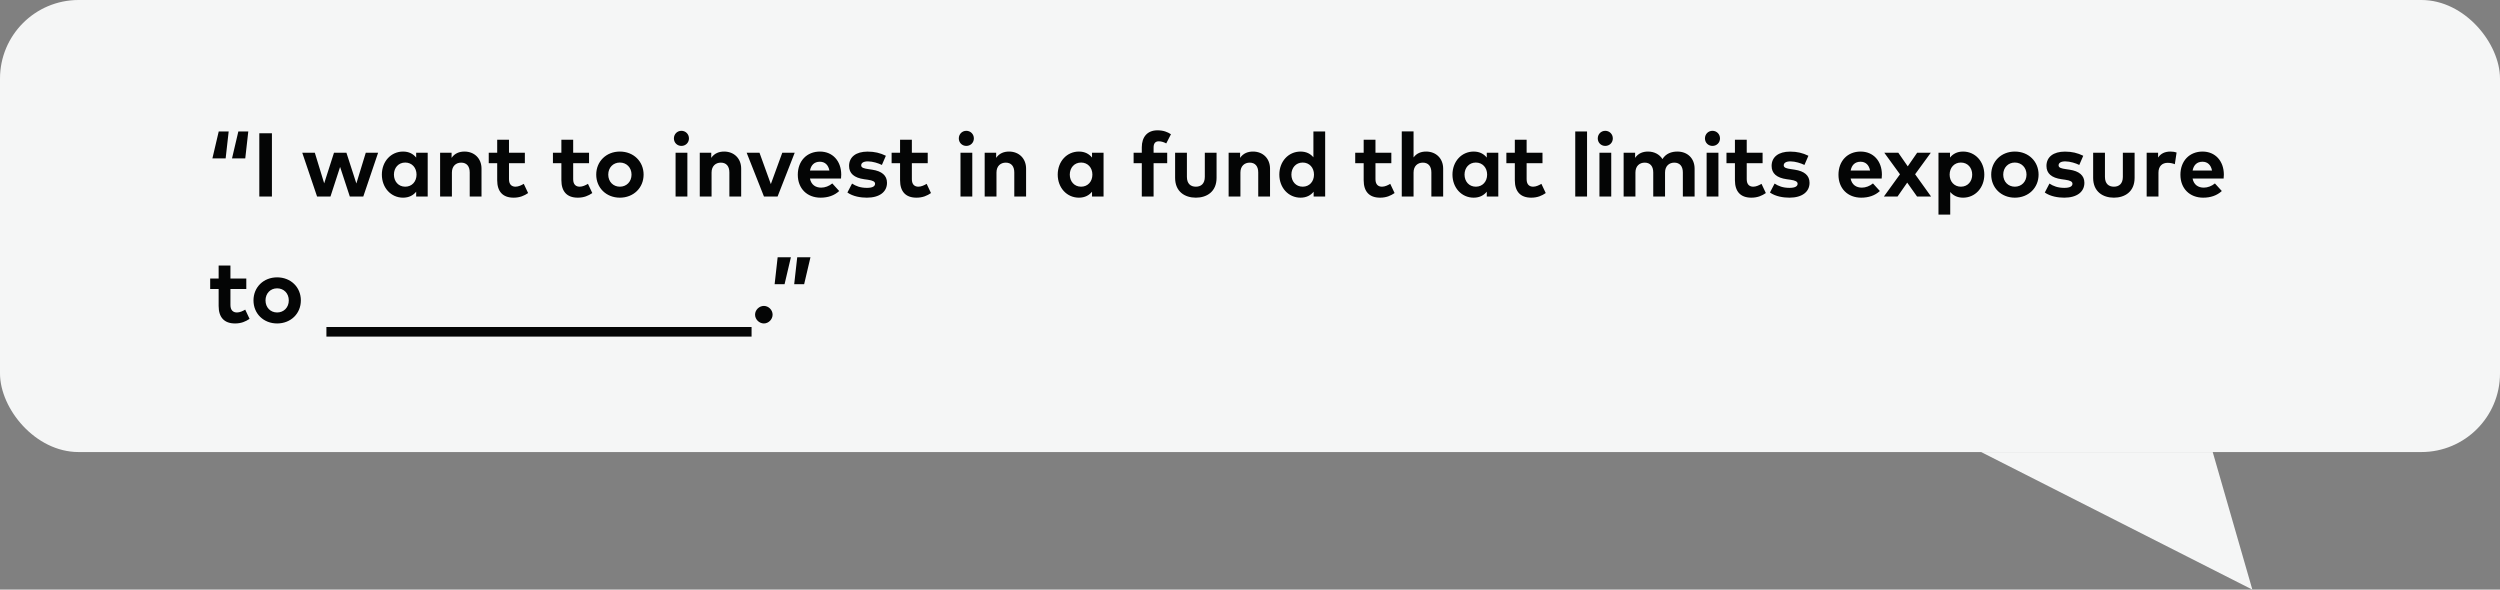 <svg width="636" height="150" viewBox="0 0 636 150" fill="none" xmlns="http://www.w3.org/2000/svg">
<rect x="0" y="0" width="636" height="150" fill="#808080" stroke="none"/>
<rect width="636" height="115" rx="20" fill="#F5F6F6"/>
<path d="M573 150L562.915 115H504L573 150Z" fill="#F5F6F6"/>
<path d="M57.404 40.294H54.035L55.645 33.44H58.175L57.404 40.294ZM62.395 40.294H59.026L60.636 33.44H63.166L62.395 40.294ZM69.178 50H65.969V33.9H69.178V50ZM84.07 50H80.666L76.894 38.856H80.091L82.472 46.642L84.968 38.856H88.13L90.66 46.676L93.052 38.856H96.192L92.419 50H88.993L86.52 42.468L84.07 50ZM102.539 50.288C99.468 50.288 97.145 47.769 97.145 44.422C97.145 41.076 99.468 38.557 102.539 38.557C104.068 38.557 105.138 39.178 105.874 40.087V38.856H108.806V50H105.874V48.77C105.149 49.666 104.068 50.288 102.539 50.288ZM103.091 47.493C104.804 47.493 105.966 46.182 105.966 44.422C105.966 42.663 104.804 41.352 103.091 41.352C101.331 41.352 100.216 42.721 100.216 44.422C100.216 46.124 101.331 47.493 103.091 47.493ZM114.965 50H111.963V38.856H114.884V40.167C115.678 38.983 116.897 38.557 118.162 38.557C120.692 38.557 122.497 40.317 122.497 42.904V50H119.496V43.87C119.496 42.261 118.691 41.375 117.322 41.375C116.034 41.375 114.965 42.215 114.965 43.894V50ZM130.661 50.288C127.901 50.288 126.486 48.724 126.486 45.837V41.525H124.336V38.856H126.486V35.544H129.488V38.856H133.524V41.525H129.488V45.596C129.488 46.987 130.224 47.493 131.155 47.493C131.868 47.493 132.639 47.136 133.248 46.769L134.352 49.114C133.375 49.782 132.248 50.288 130.661 50.288ZM146.99 50.288C144.23 50.288 142.815 48.724 142.815 45.837V41.525H140.665V38.856H142.815V35.544H145.817V38.856H149.853V41.525H145.817V45.596C145.817 46.987 146.553 47.493 147.484 47.493C148.197 47.493 148.968 47.136 149.577 46.769L150.681 49.114C149.704 49.782 148.577 50.288 146.99 50.288ZM157.695 50.288C154.233 50.288 151.68 47.781 151.68 44.422C151.68 41.065 154.233 38.557 157.695 38.557C161.168 38.557 163.732 41.065 163.732 44.422C163.732 47.781 161.168 50.288 157.695 50.288ZM157.695 47.493C159.385 47.493 160.662 46.228 160.662 44.422C160.662 42.617 159.385 41.352 157.695 41.352C156.004 41.352 154.739 42.617 154.739 44.422C154.739 46.228 156.004 47.493 157.695 47.493ZM173.35 37.12C172.269 37.12 171.441 36.292 171.441 35.211C171.441 34.13 172.269 33.279 173.35 33.279C174.431 33.279 175.271 34.13 175.271 35.211C175.271 36.292 174.431 37.12 173.35 37.12ZM174.868 50H171.867V38.856H174.868V50ZM181.022 50H178.021V38.856H180.942V40.167C181.735 38.983 182.954 38.557 184.219 38.557C186.749 38.557 188.555 40.317 188.555 42.904V50H185.553V43.87C185.553 42.261 184.748 41.375 183.38 41.375C182.092 41.375 181.022 42.215 181.022 43.894V50ZM197.815 50H194.354L189.949 38.856H193.215L196.102 46.837L199.011 38.856H202.174L197.815 50ZM208.743 50.288C205.328 50.288 202.959 47.965 202.959 44.457C202.959 40.95 205.259 38.557 208.594 38.557C211.802 38.557 213.999 40.938 214.01 44.411C214.01 44.756 213.987 45.17 213.953 45.423H206.052C206.374 47.033 207.501 47.734 208.916 47.734C209.882 47.734 210.928 47.343 211.733 46.665L213.493 48.597C212.228 49.758 210.618 50.288 208.743 50.288ZM206.064 43.376H210.997C210.721 41.95 209.859 41.145 208.571 41.145C207.156 41.145 206.328 41.996 206.064 43.376ZM220.536 50.288C219.018 50.288 217.029 50 215.58 48.977L216.764 46.7C217.719 47.332 218.88 47.792 220.559 47.792C221.951 47.792 222.618 47.401 222.618 46.745C222.618 46.205 222.054 45.906 220.766 45.722L219.858 45.596C217.282 45.239 216.005 44.112 216.005 42.215C216.005 39.926 217.776 38.569 220.709 38.569C222.491 38.569 223.883 38.903 225.366 39.627L224.354 41.962C223.469 41.525 222.054 41.065 220.801 41.053C219.662 41.053 219.087 41.456 219.087 42.065C219.087 42.709 219.892 42.87 220.904 43.02L221.893 43.169C224.308 43.537 225.654 44.618 225.654 46.504C225.654 48.804 223.768 50.288 220.536 50.288ZM233.15 50.288C230.39 50.288 228.976 48.724 228.976 45.837V41.525H226.825V38.856H228.976V35.544H231.977V38.856H236.014V41.525H231.977V45.596C231.977 46.987 232.713 47.493 233.645 47.493C234.358 47.493 235.128 47.136 235.738 46.769L236.842 49.114C235.864 49.782 234.737 50.288 233.15 50.288ZM245.831 37.12C244.75 37.12 243.922 36.292 243.922 35.211C243.922 34.13 244.75 33.279 245.831 33.279C246.912 33.279 247.752 34.13 247.752 35.211C247.752 36.292 246.912 37.12 245.831 37.12ZM247.349 50H244.348V38.856H247.349V50ZM253.504 50H250.502V38.856H253.423V40.167C254.217 38.983 255.436 38.557 256.701 38.557C259.231 38.557 261.036 40.317 261.036 42.904V50H258.035V43.87C258.035 42.261 257.23 41.375 255.861 41.375C254.573 41.375 253.504 42.215 253.504 43.894V50ZM274.477 50.288C271.407 50.288 269.084 47.769 269.084 44.422C269.084 41.076 271.407 38.557 274.477 38.557C276.007 38.557 277.076 39.178 277.812 40.087V38.856H280.745V50H277.812V48.77C277.088 49.666 276.007 50.288 274.477 50.288ZM275.029 47.493C276.743 47.493 277.904 46.182 277.904 44.422C277.904 42.663 276.743 41.352 275.029 41.352C273.27 41.352 272.154 42.721 272.154 44.422C272.154 46.124 273.27 47.493 275.029 47.493ZM293.473 50H290.472V41.525H288.39V38.856H290.472V37.477C290.472 34.866 291.863 33.153 294.462 33.153C295.98 33.153 297.038 33.59 297.889 34.153L296.693 36.487C296.141 36.188 295.486 35.947 294.784 35.947C293.922 35.947 293.473 36.476 293.473 37.511V38.856H296.935V41.525H293.473V50ZM304.227 50.288C301.432 50.288 298.948 48.77 298.948 45.251V38.856H301.95V44.986C301.95 46.769 302.927 47.493 304.227 47.493C305.515 47.493 306.504 46.769 306.504 44.986V38.856H309.494V45.251C309.494 48.77 307.01 50.288 304.227 50.288ZM315.563 50H312.562V38.856H315.483V40.167C316.276 38.983 317.495 38.557 318.76 38.557C321.29 38.557 323.096 40.317 323.096 42.904V50H320.094V43.87C320.094 42.261 319.289 41.375 317.921 41.375C316.633 41.375 315.563 42.215 315.563 43.894V50ZM330.854 50.288C327.784 50.288 325.461 47.769 325.461 44.422C325.461 41.076 327.784 38.557 330.854 38.557C332.349 38.557 333.407 39.144 334.132 40.018V33.44H337.122V50H334.189V48.77C333.465 49.666 332.384 50.288 330.854 50.288ZM331.406 47.493C333.12 47.493 334.281 46.182 334.281 44.422C334.281 42.663 333.12 41.352 331.406 41.352C329.647 41.352 328.531 42.721 328.531 44.422C328.531 46.124 329.647 47.493 331.406 47.493ZM351.092 50.288C348.332 50.288 346.918 48.724 346.918 45.837V41.525H344.767V38.856H346.918V35.544H349.919V38.856H353.956V41.525H349.919V45.596C349.919 46.987 350.655 47.493 351.587 47.493C352.3 47.493 353.07 47.136 353.68 46.769L354.784 49.114C353.806 49.782 352.679 50.288 351.092 50.288ZM359.609 50H356.608V33.428H359.609V40.053C360.403 38.949 361.587 38.557 362.806 38.557C365.336 38.557 367.142 40.317 367.142 42.904V50H364.14V43.87C364.14 42.261 363.335 41.375 361.967 41.375C360.679 41.375 359.609 42.215 359.609 43.894V50ZM374.9 50.288C371.83 50.288 369.507 47.769 369.507 44.422C369.507 41.076 371.83 38.557 374.9 38.557C376.43 38.557 377.499 39.178 378.235 40.087V38.856H381.168V50H378.235V48.77C377.511 49.666 376.43 50.288 374.9 50.288ZM375.452 47.493C377.166 47.493 378.327 46.182 378.327 44.422C378.327 42.663 377.166 41.352 375.452 41.352C373.693 41.352 372.577 42.721 372.577 44.422C372.577 46.124 373.693 47.493 375.452 47.493ZM389.546 50.288C386.786 50.288 385.371 48.724 385.371 45.837V41.525H383.221V38.856H385.371V35.544H388.373V38.856H392.409V41.525H388.373V45.596C388.373 46.987 389.109 47.493 390.04 47.493C390.753 47.493 391.524 47.136 392.133 46.769L393.237 49.114C392.26 49.782 391.133 50.288 389.546 50.288ZM403.745 50H400.743V33.44H403.745V50ZM408.381 37.12C407.3 37.12 406.472 36.292 406.472 35.211C406.472 34.13 407.3 33.279 408.381 33.279C409.462 33.279 410.302 34.13 410.302 35.211C410.302 36.292 409.462 37.12 408.381 37.12ZM409.899 50H406.898V38.856H409.899V50ZM416.054 50H413.052V38.856H415.973V40.167C416.767 38.983 417.986 38.557 419.251 38.557C420.861 38.557 422.183 39.282 422.931 40.467C423.793 39.052 425.254 38.557 426.714 38.557C429.336 38.557 431.107 40.317 431.107 42.904V50H428.117V43.87C428.117 42.261 427.301 41.375 425.944 41.375C424.656 41.375 423.586 42.215 423.586 43.894V50H420.585V43.87C420.585 42.261 419.78 41.375 418.411 41.375C417.123 41.375 416.054 42.215 416.054 43.894V50ZM435.649 37.12C434.568 37.12 433.74 36.292 433.74 35.211C433.74 34.13 434.568 33.279 435.649 33.279C436.73 33.279 437.569 34.13 437.569 35.211C437.569 36.292 436.73 37.12 435.649 37.12ZM437.167 50H434.165V38.856H437.167V50ZM445.541 50.288C442.781 50.288 441.366 48.724 441.366 45.837V41.525H439.216V38.856H441.366V35.544H444.368V38.856H448.404V41.525H444.368V45.596C444.368 46.987 445.104 47.493 446.035 47.493C446.748 47.493 447.519 47.136 448.128 46.769L449.232 49.114C448.255 49.782 447.128 50.288 445.541 50.288ZM455.23 50.288C453.712 50.288 451.723 50 450.274 48.977L451.458 46.7C452.413 47.332 453.574 47.792 455.253 47.792C456.645 47.792 457.312 47.401 457.312 46.745C457.312 46.205 456.748 45.906 455.46 45.722L454.552 45.596C451.976 45.239 450.699 44.112 450.699 42.215C450.699 39.926 452.47 38.569 455.403 38.569C457.185 38.569 458.577 38.903 460.06 39.627L459.048 41.962C458.163 41.525 456.748 41.065 455.495 41.053C454.356 41.053 453.781 41.456 453.781 42.065C453.781 42.709 454.586 42.87 455.598 43.02L456.587 43.169C459.002 43.537 460.348 44.618 460.348 46.504C460.348 48.804 458.462 50.288 455.23 50.288ZM473.49 50.288C470.075 50.288 467.706 47.965 467.706 44.457C467.706 40.95 470.006 38.557 473.341 38.557C476.549 38.557 478.746 40.938 478.757 44.411C478.757 44.756 478.734 45.17 478.7 45.423H470.799C471.121 47.033 472.248 47.734 473.663 47.734C474.629 47.734 475.675 47.343 476.48 46.665L478.24 48.597C476.975 49.758 475.365 50.288 473.49 50.288ZM470.811 43.376H475.744C475.468 41.95 474.606 41.145 473.318 41.145C471.903 41.145 471.075 41.996 470.811 43.376ZM482.733 50H479.26L483.354 44.342L479.363 38.856H482.928L485.332 42.318L487.724 38.856H491.197L487.206 44.331L491.266 50H487.701L485.194 46.458L482.733 50ZM496.138 54.6H493.148V38.856H496.08V40.087C496.805 39.178 497.874 38.557 499.404 38.557C502.486 38.557 504.809 41.076 504.809 44.422C504.809 47.769 502.486 50.288 499.415 50.288C497.92 50.288 496.862 49.701 496.138 48.839V54.6ZM498.852 47.493C500.623 47.493 501.727 46.124 501.727 44.422C501.727 42.721 500.623 41.352 498.852 41.352C497.15 41.352 495.988 42.663 495.988 44.422C495.988 46.182 497.15 47.493 498.852 47.493ZM512.578 50.288C509.116 50.288 506.563 47.781 506.563 44.422C506.563 41.065 509.116 38.557 512.578 38.557C516.051 38.557 518.615 41.065 518.615 44.422C518.615 47.781 516.051 50.288 512.578 50.288ZM512.578 47.493C514.268 47.493 515.545 46.228 515.545 44.422C515.545 42.617 514.268 41.352 512.578 41.352C510.887 41.352 509.622 42.617 509.622 44.422C509.622 46.228 510.887 47.493 512.578 47.493ZM525.151 50.288C523.633 50.288 521.644 50 520.195 48.977L521.379 46.7C522.334 47.332 523.495 47.792 525.174 47.792C526.566 47.792 527.233 47.401 527.233 46.745C527.233 46.205 526.669 45.906 525.381 45.722L524.473 45.596C521.897 45.239 520.62 44.112 520.62 42.215C520.62 39.926 522.391 38.569 525.324 38.569C527.106 38.569 528.498 38.903 529.981 39.627L528.969 41.962C528.084 41.525 526.669 41.065 525.416 41.053C524.277 41.053 523.702 41.456 523.702 42.065C523.702 42.709 524.507 42.87 525.519 43.02L526.508 43.169C528.923 43.537 530.269 44.618 530.269 46.504C530.269 48.804 528.383 50.288 525.151 50.288ZM537.776 50.288C534.981 50.288 532.497 48.77 532.497 45.251V38.856H535.499V44.986C535.499 46.769 536.476 47.493 537.776 47.493C539.064 47.493 540.053 46.769 540.053 44.986V38.856H543.043V45.251C543.043 48.77 540.559 50.288 537.776 50.288ZM549.112 50H546.111V38.856H549.02V40.075C549.722 39.029 550.791 38.557 552.16 38.557C552.804 38.557 553.31 38.65 553.724 38.799L553.275 41.778C552.781 41.559 552.068 41.421 551.458 41.421C550.067 41.421 549.112 42.272 549.112 43.928V50ZM560.482 50.288C557.066 50.288 554.697 47.965 554.697 44.457C554.697 40.95 556.997 38.557 560.332 38.557C563.541 38.557 565.737 40.938 565.749 44.411C565.749 44.756 565.726 45.17 565.691 45.423H557.791C558.113 47.033 559.24 47.734 560.654 47.734C561.62 47.734 562.667 47.343 563.472 46.665L565.231 48.597C563.966 49.758 562.356 50.288 560.482 50.288ZM557.802 43.376H562.736C562.46 41.95 561.597 41.145 560.309 41.145C558.895 41.145 558.067 41.996 557.802 43.376ZM59.797 82.287C57.036 82.287 55.622 80.724 55.622 77.837V73.525H53.471V70.856H55.622V67.544H58.623V70.856H62.66V73.525H58.623V77.596C58.623 78.987 59.359 79.493 60.291 79.493C61.004 79.493 61.775 79.136 62.384 78.769L63.488 81.115C62.511 81.781 61.383 82.287 59.797 82.287ZM70.502 82.287C67.04 82.287 64.487 79.781 64.487 76.422C64.487 73.064 67.04 70.558 70.502 70.558C73.975 70.558 76.539 73.064 76.539 76.422C76.539 79.781 73.975 82.287 70.502 82.287ZM70.502 79.493C72.192 79.493 73.469 78.228 73.469 76.422C73.469 74.617 72.192 73.352 70.502 73.352C68.811 73.352 67.546 74.617 67.546 76.422C67.546 78.228 68.811 79.493 70.502 79.493ZM93.965 85.623H83.04V83.184H93.965V85.623ZM104.769 85.623H93.844V83.184H104.769V85.623ZM115.573 85.623H104.648V83.184H115.573V85.623ZM126.376 85.623H115.451V83.184H126.376V85.623ZM137.18 85.623H126.255V83.184H137.18V85.623ZM147.984 85.623H137.059V83.184H147.984V85.623ZM158.787 85.623H147.862V83.184H158.787V85.623ZM169.591 85.623H158.666V83.184H169.591V85.623ZM180.395 85.623H169.47V83.184H180.395V85.623ZM191.199 85.623H180.274V83.184H191.199V85.623ZM194.332 82.287C193.136 82.287 192.089 81.252 192.089 80.045C192.089 78.849 193.136 77.826 194.332 77.826C195.516 77.826 196.551 78.849 196.551 80.045C196.551 81.252 195.516 82.287 194.332 82.287ZM199.595 72.294H197.065L197.835 65.44H201.205L199.595 72.294ZM204.574 72.294H202.044L202.815 65.44H206.184L204.574 72.294Z" fill="#040505"/>
</svg>

